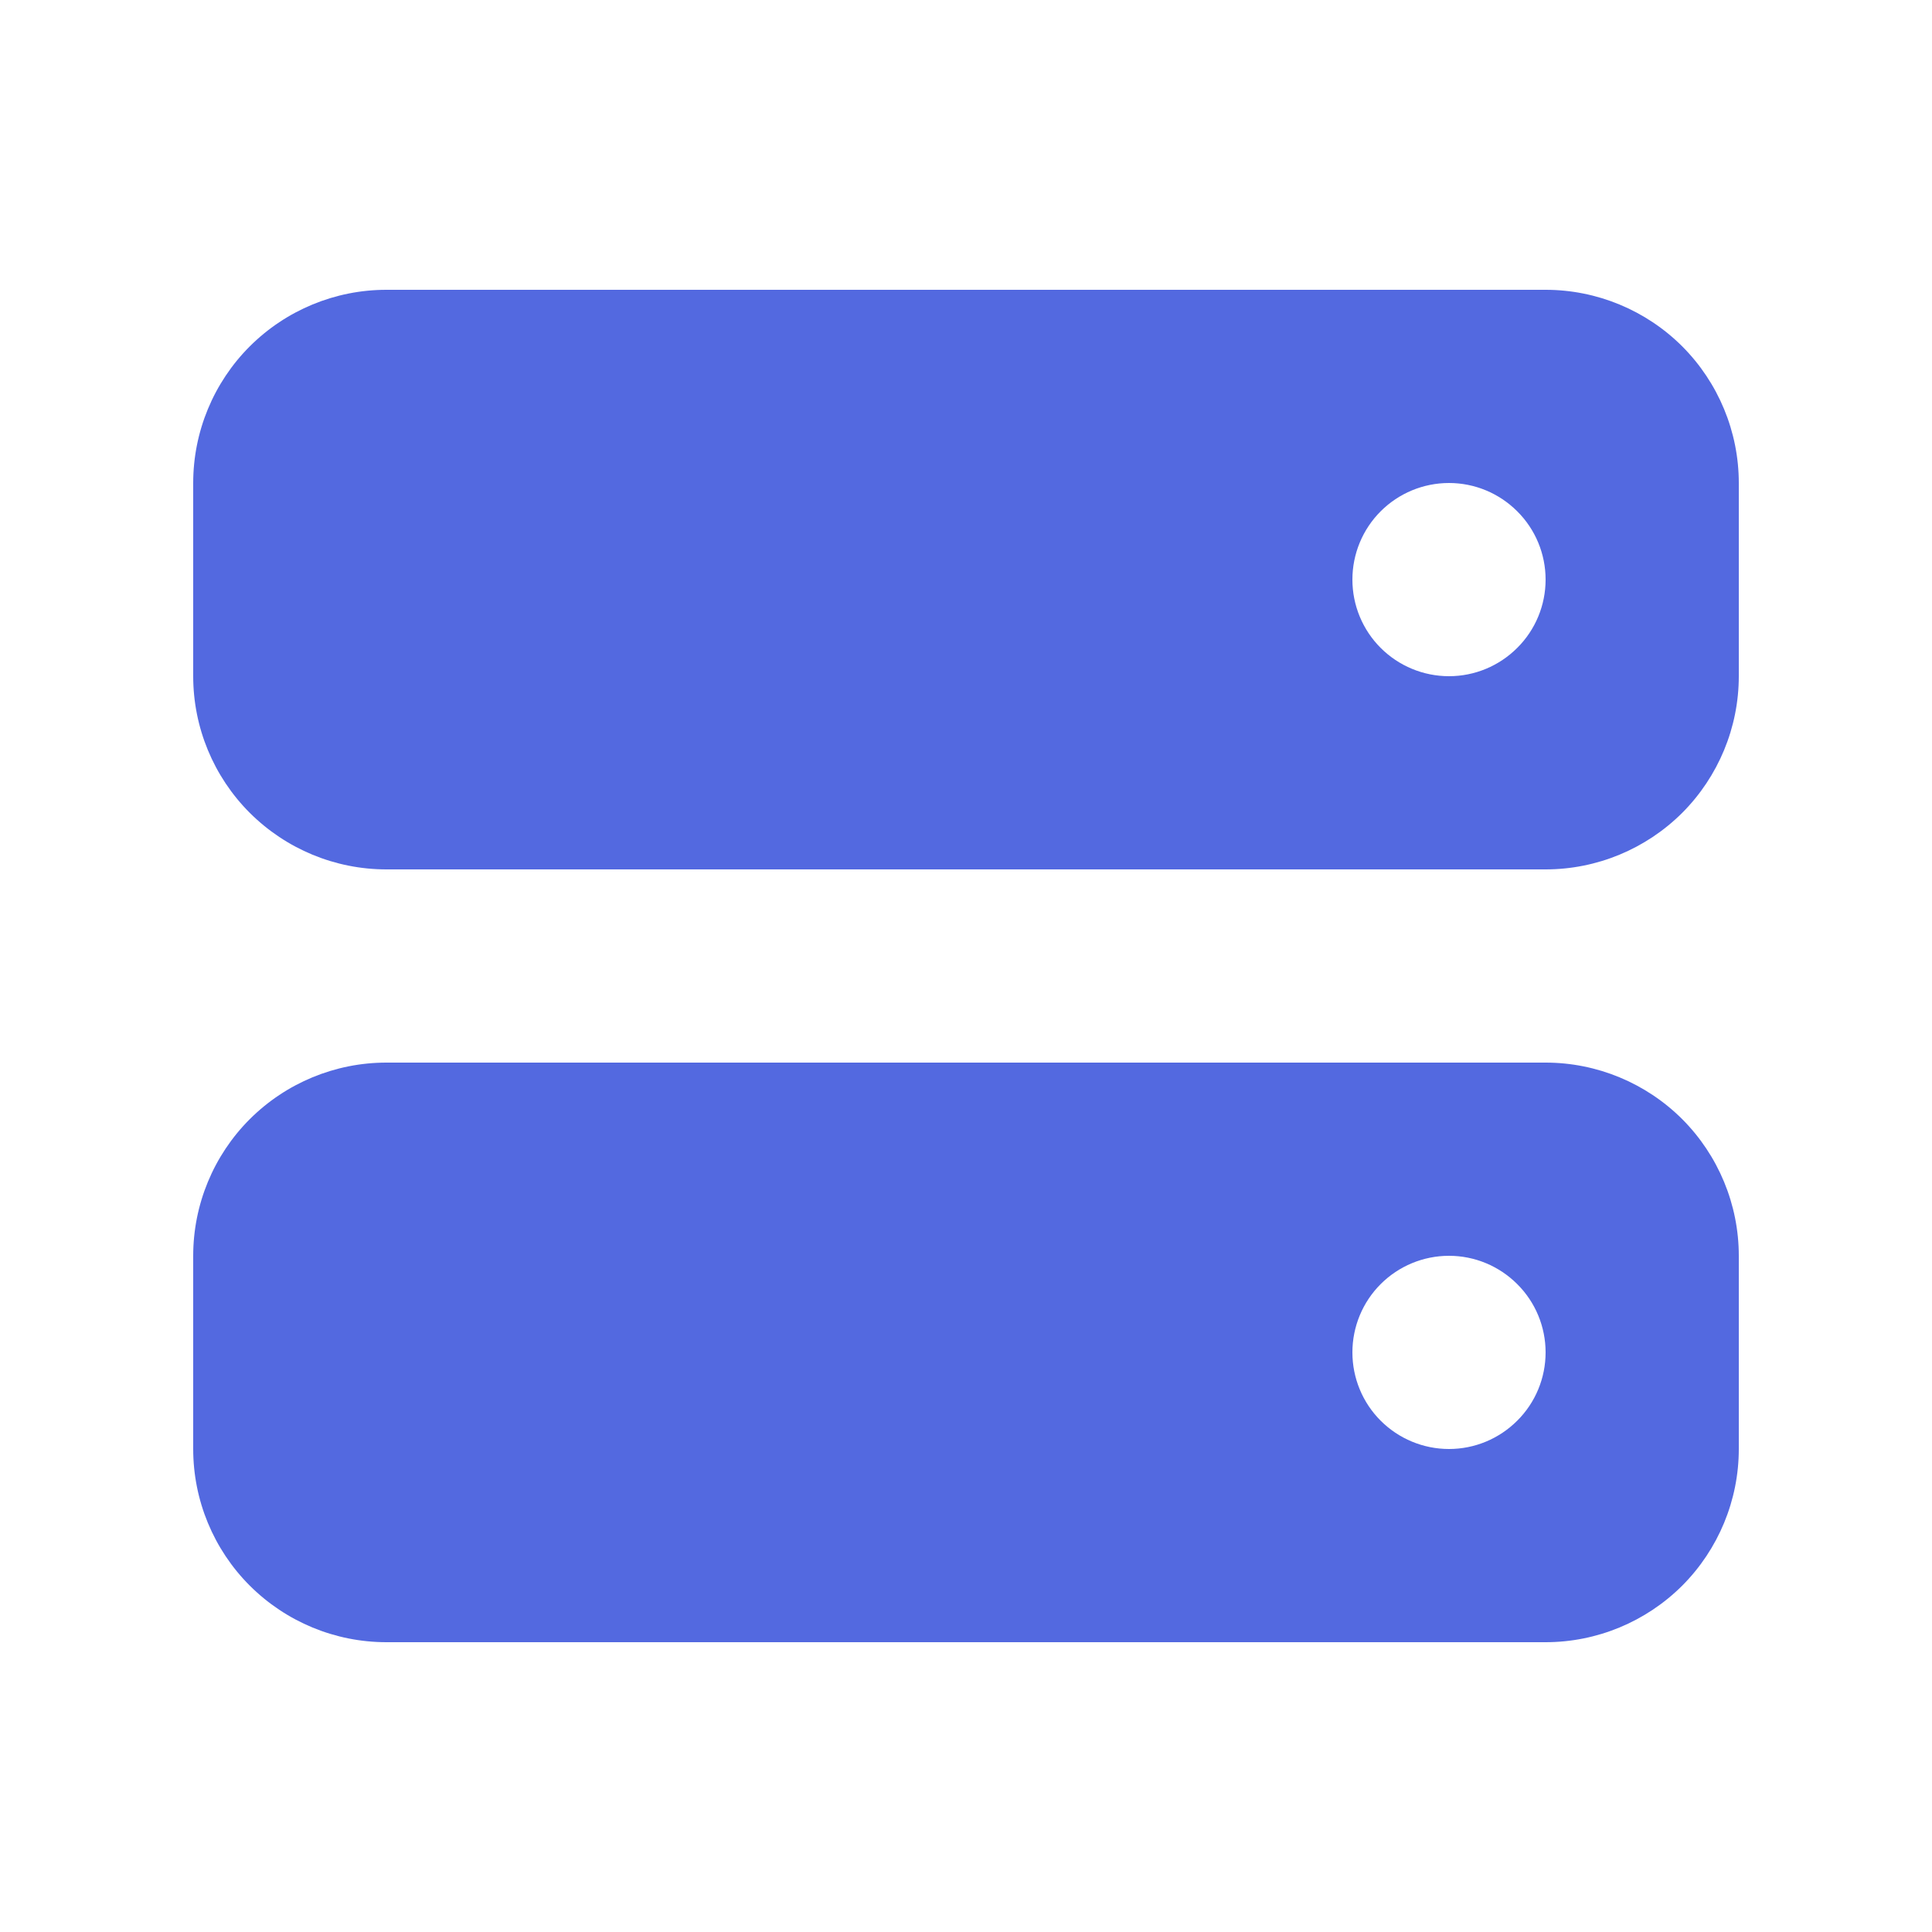 <svg width="18" height="18" viewBox="0 0 18 18" fill="none" xmlns="http://www.w3.org/2000/svg">
<path fill-rule="evenodd" clip-rule="evenodd" d="M1.8 4.5C1.8 4.023 1.989 3.565 2.327 3.227C2.665 2.89 3.122 2.7 3.6 2.7H14.4C14.877 2.7 15.335 2.89 15.673 3.227C16.01 3.565 16.2 4.023 16.2 4.5V6.3C16.2 6.777 16.01 7.235 15.673 7.573C15.335 7.91 14.877 8.1 14.4 8.1H3.6C3.122 8.1 2.665 7.91 2.327 7.573C1.989 7.235 1.8 6.777 1.8 6.3V4.5ZM14.4 5.4C14.4 5.639 14.305 5.868 14.136 6.036C13.967 6.205 13.739 6.3 13.5 6.3C13.261 6.3 13.032 6.205 12.863 6.036C12.695 5.868 12.6 5.639 12.6 5.4C12.6 5.161 12.695 4.932 12.863 4.764C13.032 4.595 13.261 4.5 13.5 4.5C13.739 4.5 13.967 4.595 14.136 4.764C14.305 4.932 14.4 5.161 14.4 5.4ZM1.8 11.7C1.8 11.223 1.989 10.765 2.327 10.427C2.665 10.09 3.122 9.9 3.6 9.9H14.4C14.877 9.9 15.335 10.09 15.673 10.427C16.01 10.765 16.2 11.223 16.2 11.7V13.5C16.2 13.977 16.01 14.435 15.673 14.773C15.335 15.11 14.877 15.3 14.4 15.3H3.6C3.122 15.3 2.665 15.11 2.327 14.773C1.989 14.435 1.8 13.977 1.8 13.5V11.7ZM14.4 12.6C14.4 12.839 14.305 13.068 14.136 13.236C13.967 13.405 13.739 13.5 13.5 13.5C13.261 13.5 13.032 13.405 12.863 13.236C12.695 13.068 12.6 12.839 12.6 12.6C12.6 12.361 12.695 12.132 12.863 11.964C13.032 11.795 13.261 11.7 13.5 11.7C13.739 11.7 13.967 11.795 14.136 11.964C14.305 12.132 14.4 12.361 14.4 12.6Z" fill="#5369E0"/>
</svg>
